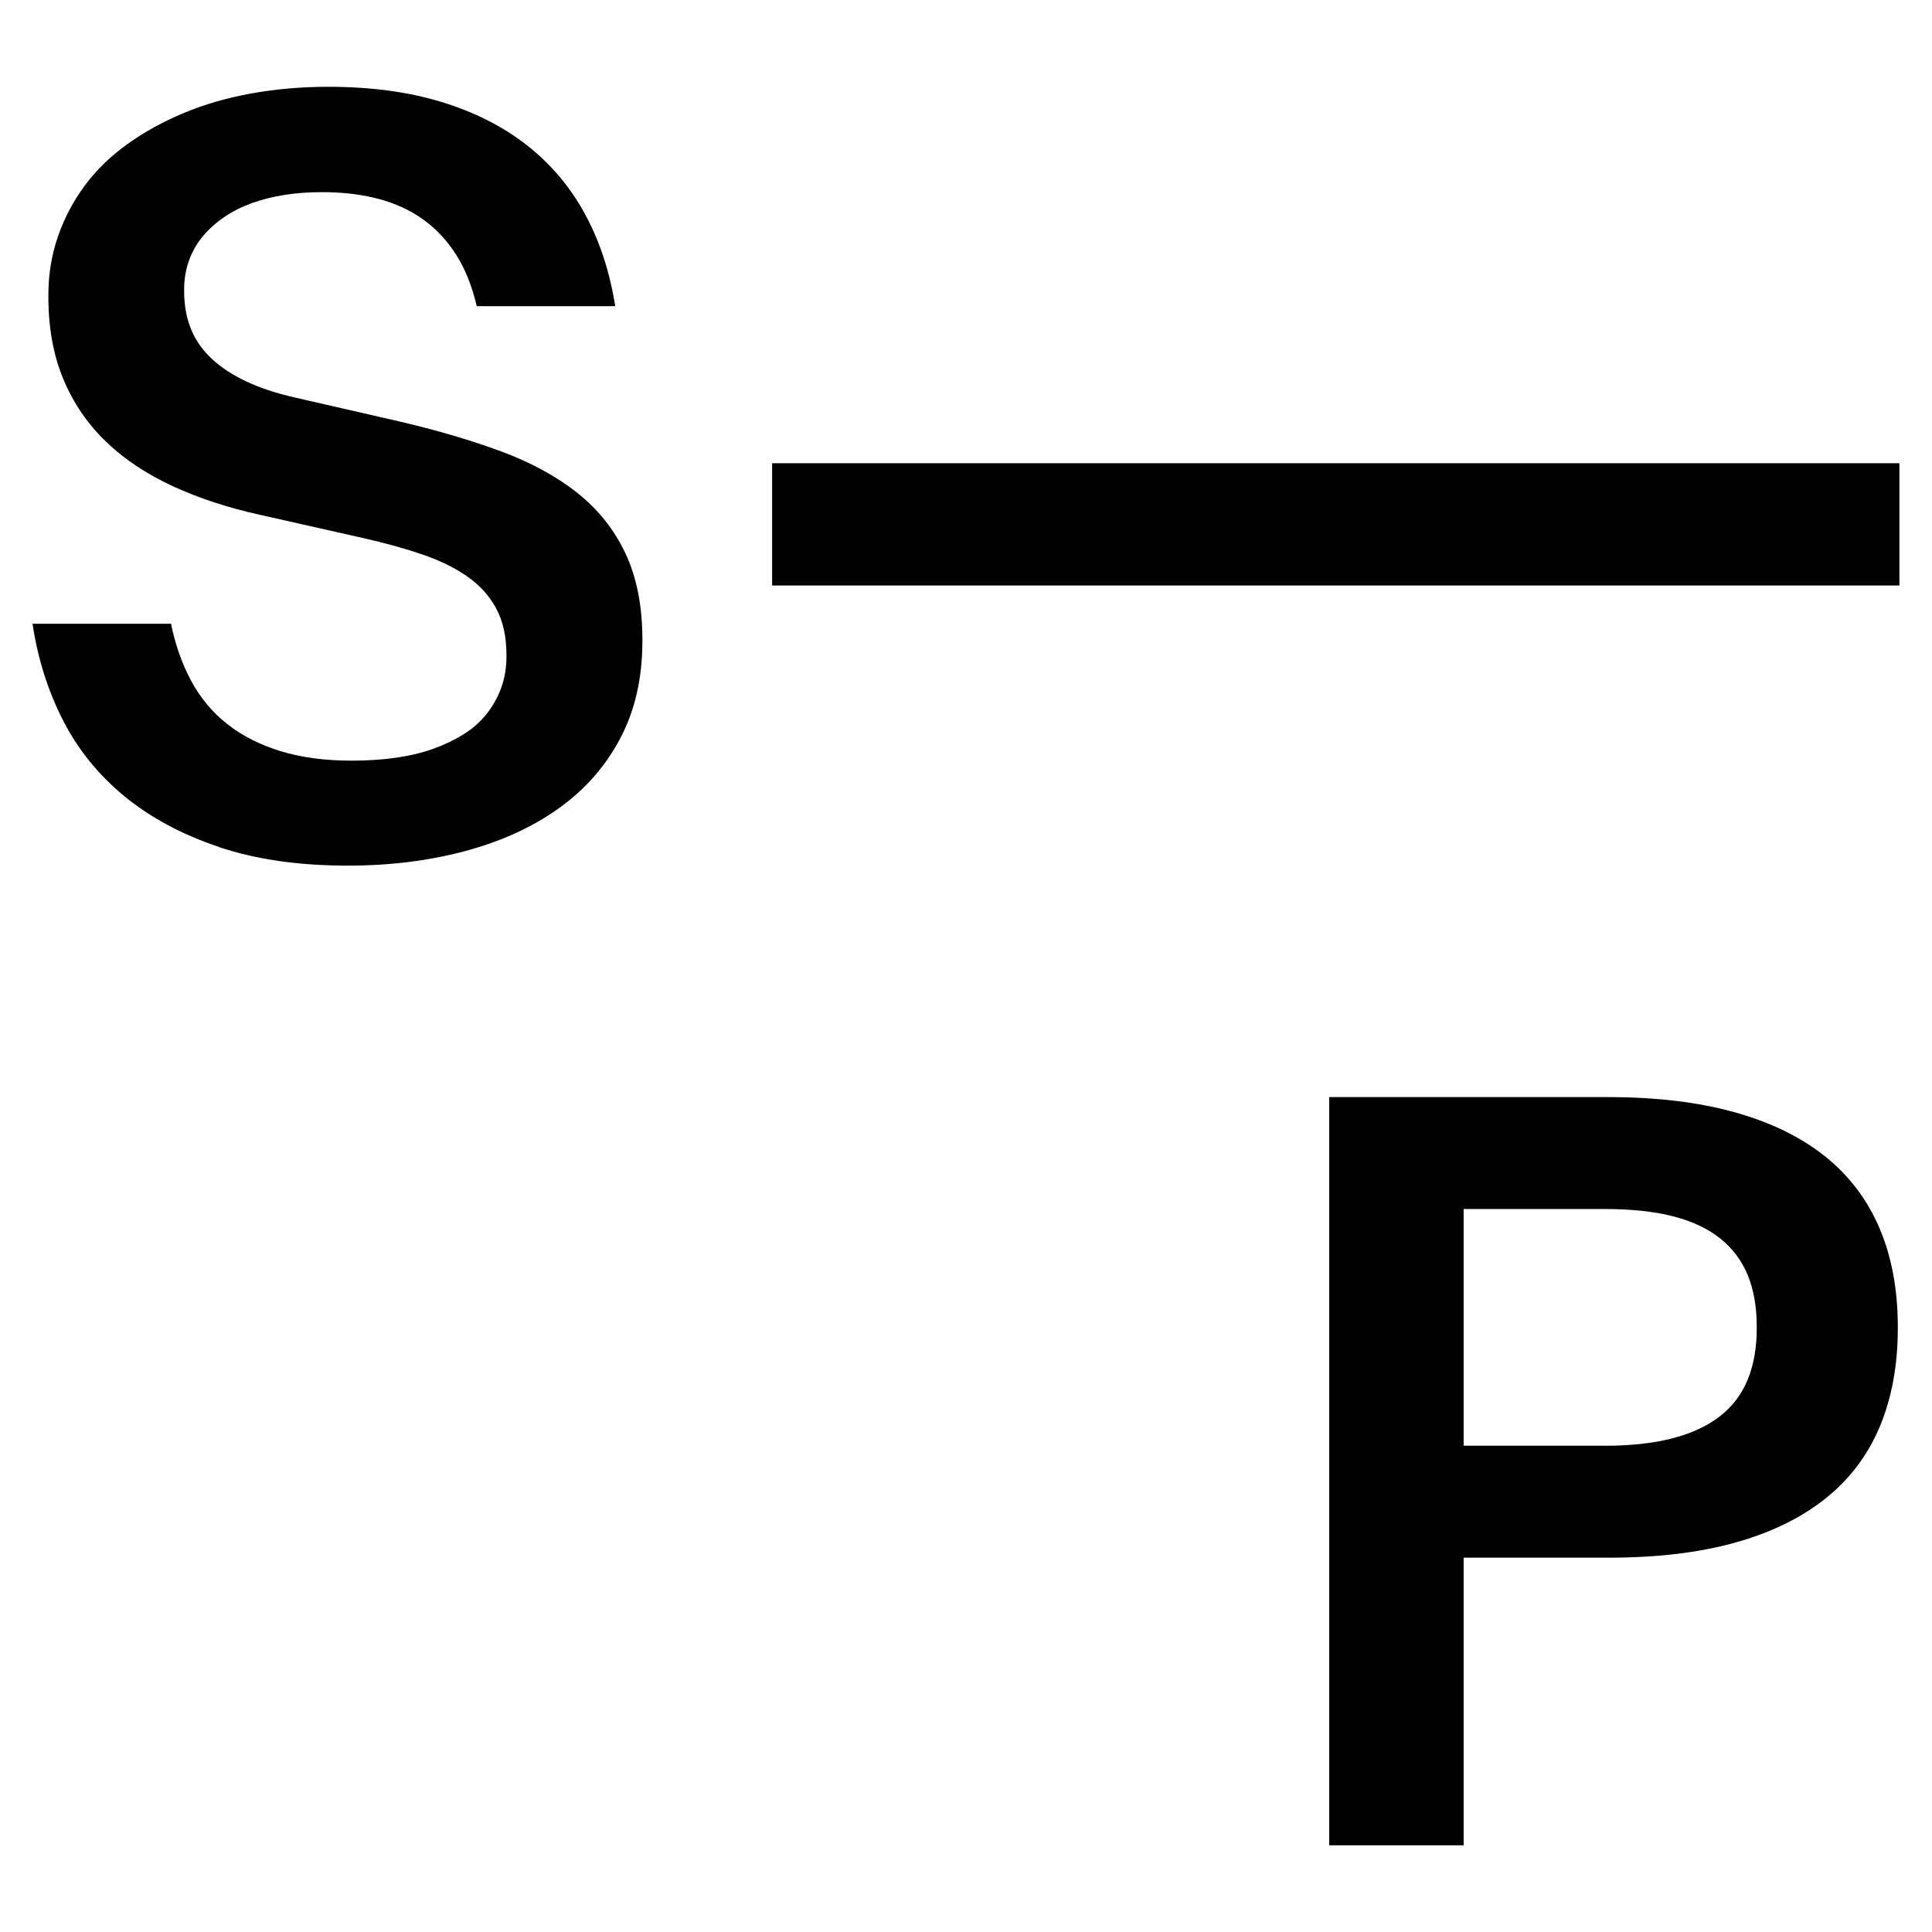 <svg xmlns="http://www.w3.org/2000/svg" version="1.1" xmlns:xlink="http://www.w3.org/1999/xlink" width="256" height="256"><svg id="SvgjsSvg1112" xmlns="http://www.w3.org/2000/svg" version="1.1" viewBox="0 0 256 256">
  <!-- Generator: Adobe Illustrator 29.5.1, SVG Export Plug-In . SVG Version: 2.1.0 Build 141)  -->
  <path d="M29,112.22c-4.9-1.64-9.08-3.89-12.55-6.74-3.46-2.86-6.18-6.24-8.16-10.15-1.98-3.91-3.3-8.14-3.98-12.68h18.35c.58,2.83,1.48,5.37,2.7,7.62s2.81,4.15,4.79,5.7c1.98,1.55,4.33,2.74,7.05,3.57,2.72.83,5.86,1.25,9.41,1.25,2.02,0,3.93-.12,5.73-.37,1.8-.25,3.44-.63,4.92-1.15,1.48-.52,2.84-1.16,4.08-1.92,1.24-.76,2.27-1.66,3.1-2.7.83-1.03,1.48-2.19,1.96-3.47.47-1.28.71-2.69.71-4.21v-.14c0-2.47-.46-4.55-1.38-6.24-.92-1.69-2.21-3.1-3.88-4.25-1.66-1.15-3.65-2.11-5.97-2.9-2.32-.79-4.87-1.49-7.65-2.12l-13.76-3.1c-4.27-.94-8.14-2.21-11.6-3.81-3.46-1.6-6.41-3.56-8.84-5.9s-4.31-5.09-5.63-8.26c-1.33-3.17-1.99-6.82-1.99-10.96v-.2c0-2.74.43-5.34,1.28-7.79.85-2.45,2.05-4.7,3.57-6.75,1.53-2.05,3.41-3.87,5.63-5.46,2.23-1.6,4.71-2.97,7.45-4.11,2.74-1.15,5.73-2.01,8.97-2.6,3.24-.58,6.63-.88,10.18-.88,5.58,0,10.56.66,14.94,1.99,4.38,1.33,8.17,3.24,11.36,5.73,3.19,2.5,5.77,5.54,7.72,9.14,1.96,3.6,3.29,7.67,4.01,12.21h-18.35c-.63-2.7-1.55-4.99-2.77-6.88-1.21-1.89-2.68-3.44-4.38-4.65-1.71-1.21-3.68-2.11-5.9-2.7-2.23-.58-4.71-.88-7.45-.88-1.75,0-3.42.12-4.99.37-1.57.25-3.03.62-4.38,1.11-1.35.5-2.56,1.11-3.64,1.86-1.08.74-2.01,1.58-2.8,2.53-.79.94-1.39,2.01-1.82,3.2-.43,1.19-.64,2.48-.64,3.88v.14c0,1.89.3,3.57.91,5.06.61,1.48,1.53,2.8,2.77,3.95,1.24,1.15,2.77,2.15,4.59,3,1.82.85,3.92,1.55,6.31,2.09l13.83,3.17c5.04,1.17,9.55,2.5,13.56,3.98,4,1.48,7.39,3.33,10.15,5.53,2.77,2.2,4.89,4.88,6.37,8.03,1.48,3.15,2.23,6.95,2.23,11.4v.2c0,4.86-.97,9.13-2.9,12.81-1.93,3.69-4.63,6.78-8.09,9.27-3.46,2.5-7.59,4.4-12.38,5.7-4.79,1.3-10.02,1.96-15.68,1.96-6.47,0-12.16-.82-17.06-2.46Z"></path>
  <path d="M176.13,145.37h36.89c6.38,0,11.97.66,16.76,1.99,4.79,1.33,8.79,3.27,12.01,5.83,3.21,2.56,5.63,5.75,7.25,9.54,1.62,3.8,2.43,8.17,2.43,13.12v.14c0,4.9-.8,9.25-2.39,13.05-1.6,3.8-4,6.98-7.22,9.54s-7.21,4.51-11.97,5.83c-4.77,1.33-10.34,1.99-16.73,1.99h-19.22v38.11h-17.81v-99.15ZM212.62,191.57c3.46,0,6.45-.33,8.97-.98,2.52-.65,4.61-1.62,6.27-2.9,1.66-1.28,2.9-2.9,3.71-4.86.81-1.96,1.21-4.24,1.21-6.85v-.14c0-2.65-.4-4.96-1.21-6.91-.81-1.96-2.05-3.58-3.71-4.89-1.66-1.3-3.76-2.27-6.27-2.9-2.52-.63-5.51-.94-8.97-.94h-18.68v31.36h18.68Z"></path>
  <rect x="102.31" y="61.38" width="149.37" height="16.2"></rect>
</svg><style>@media (prefers-color-scheme: light) { :root { filter: none; } }
@media (prefers-color-scheme: dark) { :root { filter: invert(100%); } }
</style></svg>